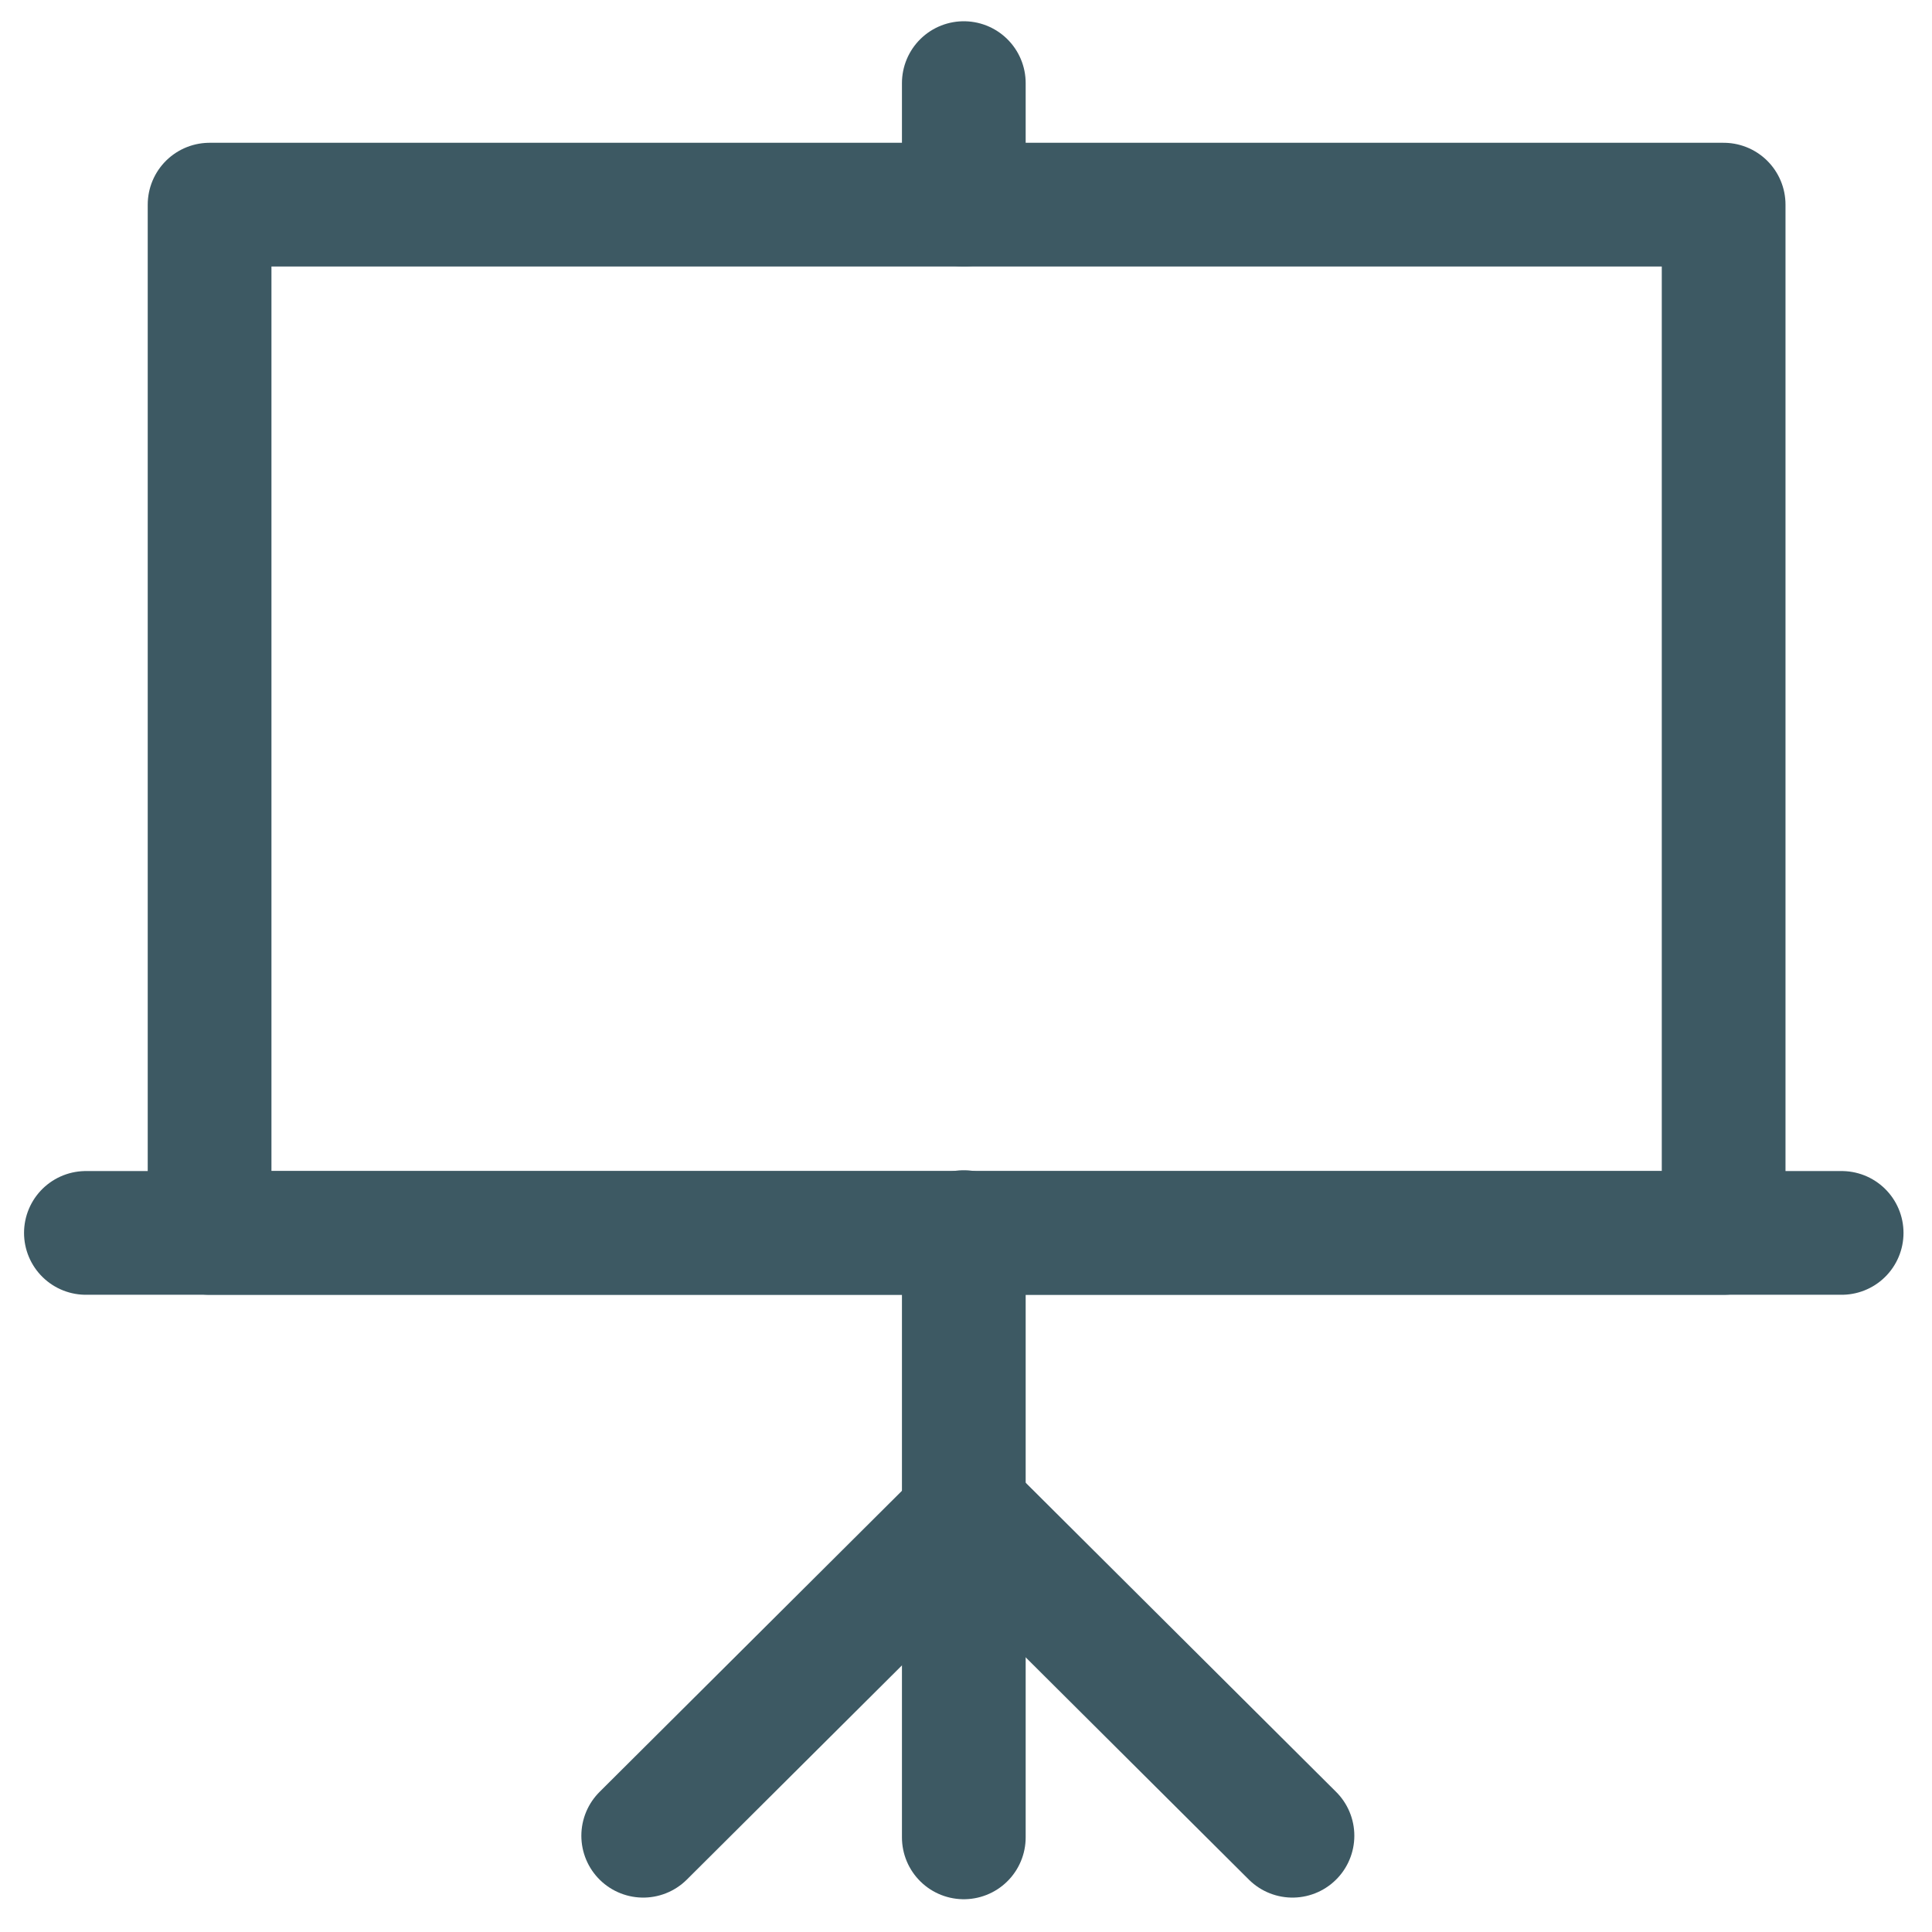 <?xml version="1.0" encoding="UTF-8"?> <svg xmlns="http://www.w3.org/2000/svg" width="52" height="52" viewBox="0 0 52 52" fill="none"><path d="M46.392 5.508H5.641V33.184H46.392V5.508Z" stroke="#3D5963" stroke-width="3.33" stroke-miterlimit="10" stroke-linecap="round" stroke-linejoin="round"></path><path d="M49.568 33.184H2.312" stroke="#3D5963" stroke-width="3.33" stroke-miterlimit="10" stroke-linecap="round" stroke-linejoin="round"></path><path d="M25.941 49.453V33.162" stroke="#3D5963" stroke-width="3.33" stroke-miterlimit="10" stroke-linecap="round" stroke-linejoin="round"></path><path d="M25.941 5.508V2.237" stroke="#3D5963" stroke-width="3.33" stroke-miterlimit="10" stroke-linecap="round" stroke-linejoin="round"></path><path d="M34.787 49.409L26.05 40.708L17.312 49.409" stroke="#3D5963" stroke-width="3.33" stroke-miterlimit="10" stroke-linecap="round" stroke-linejoin="round"></path></svg> 
